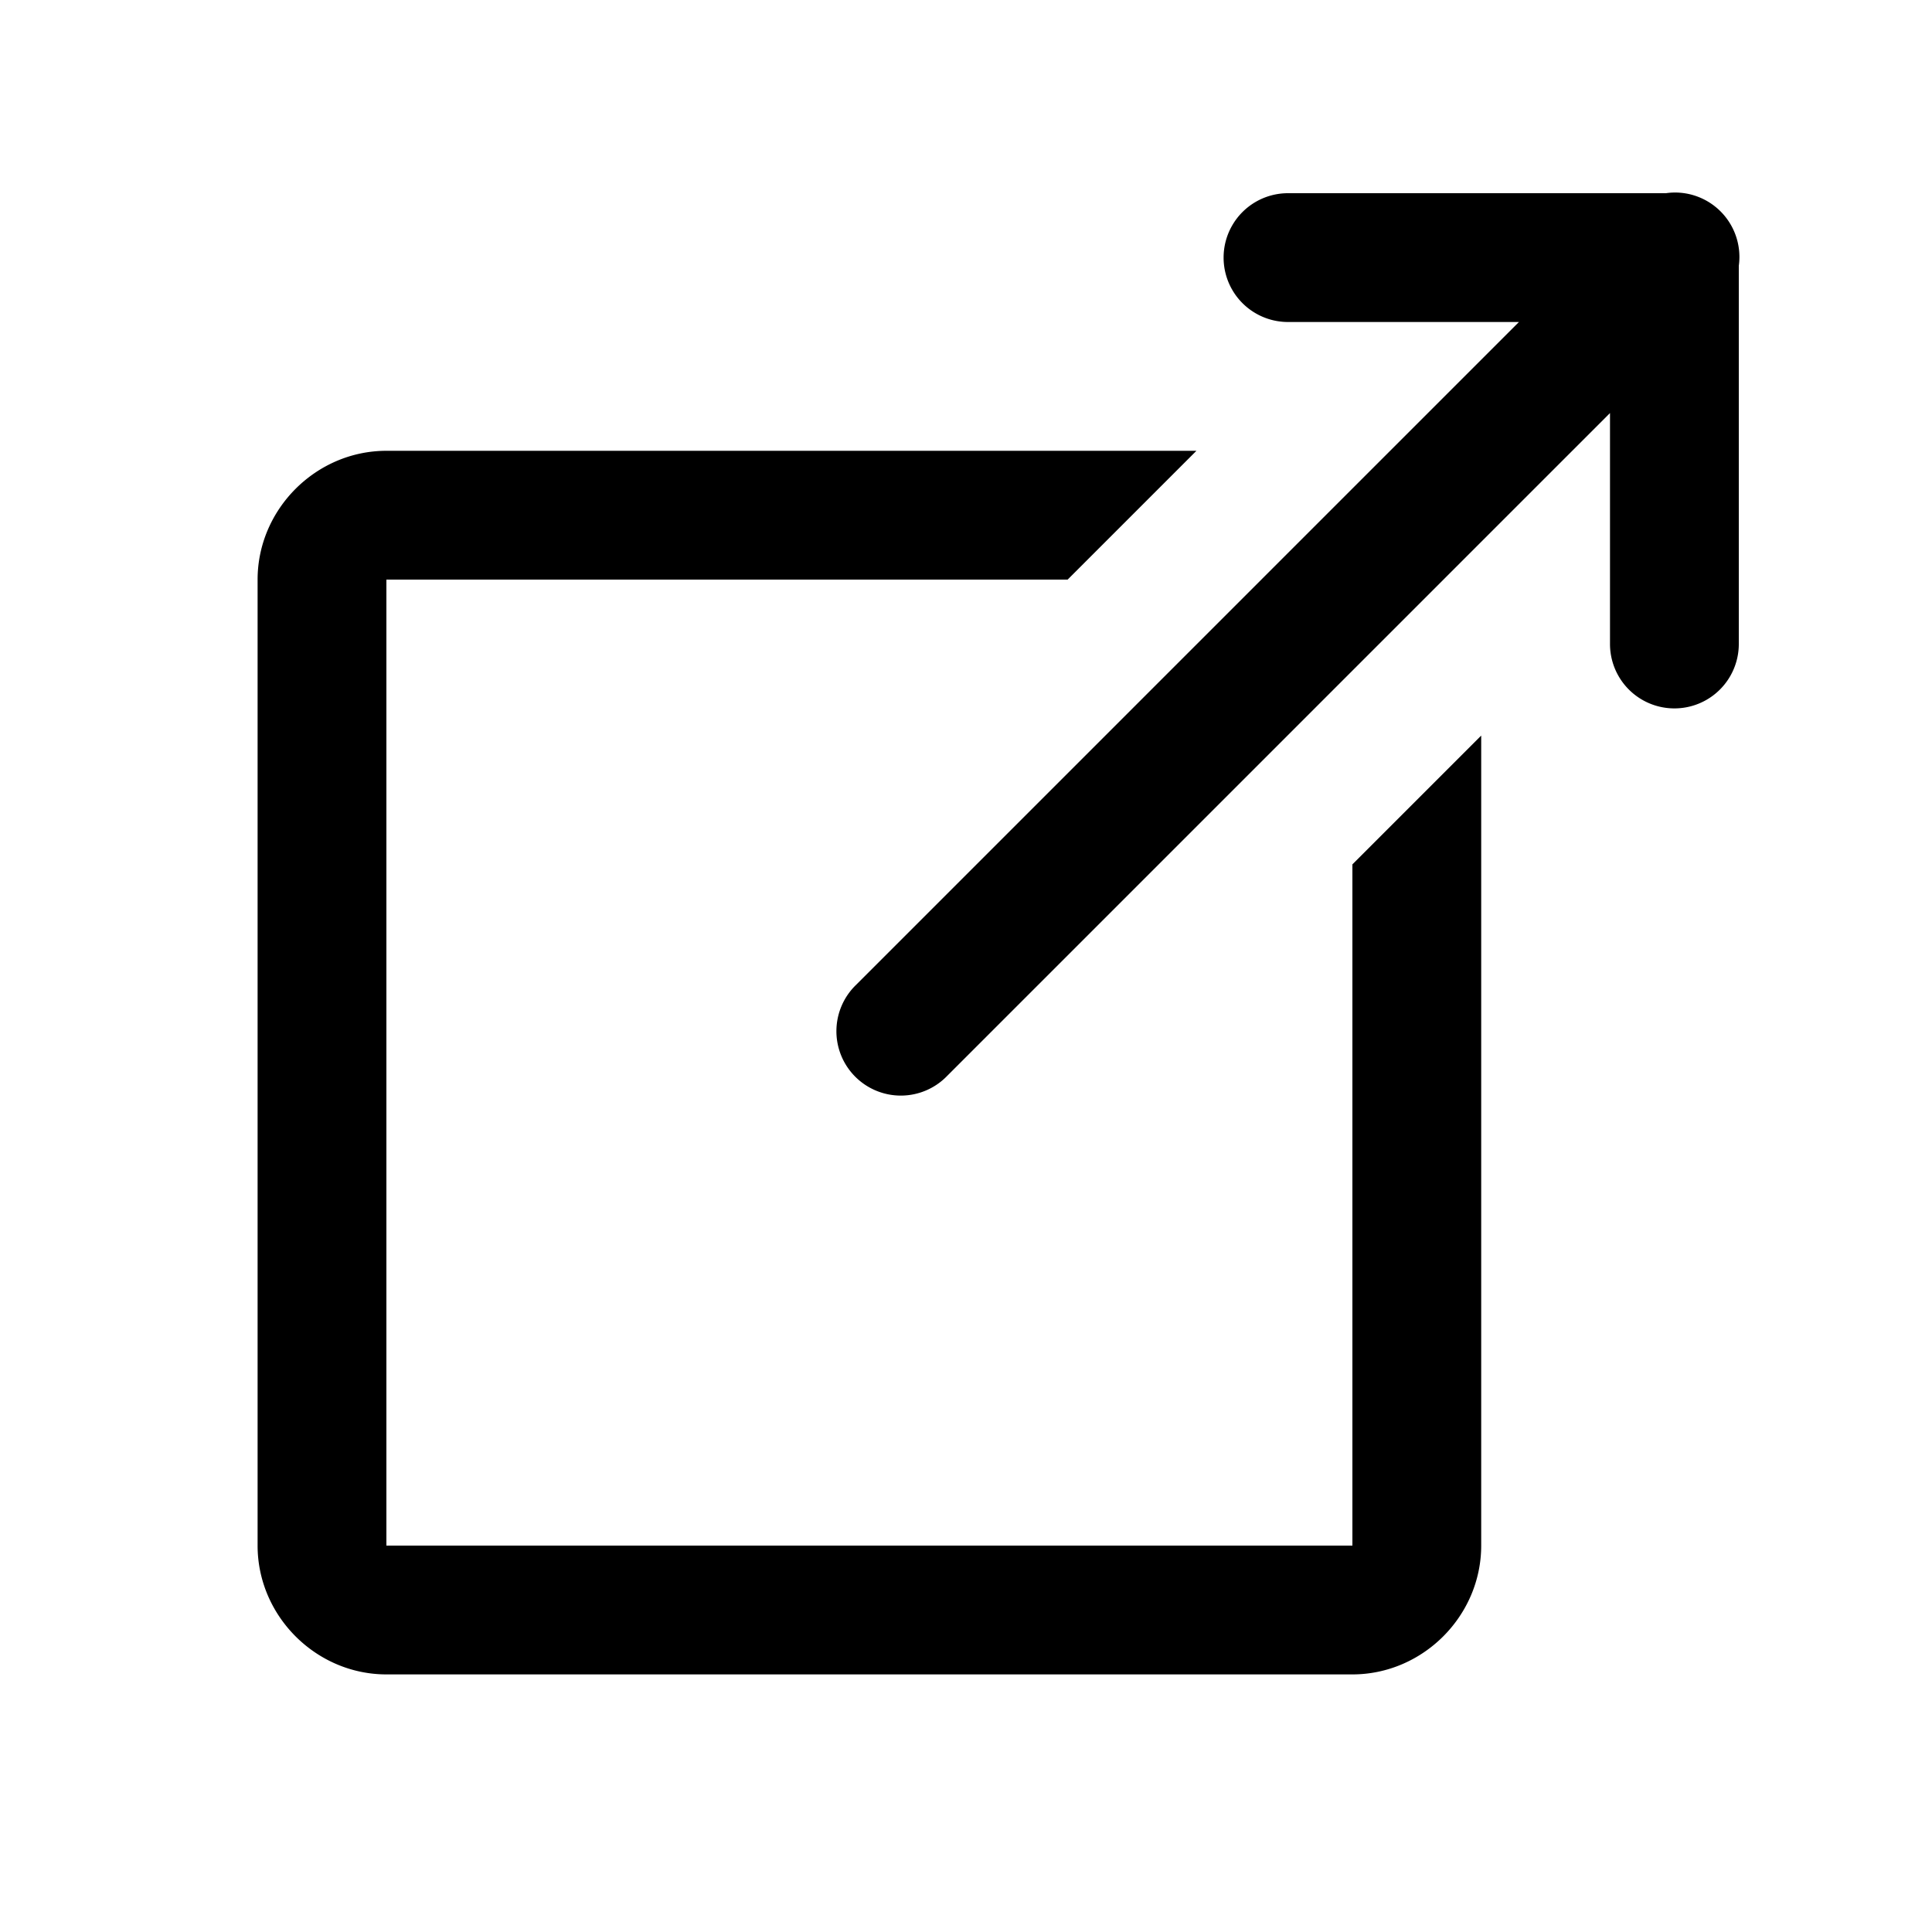 <svg height="30" viewBox="0 0 30 30" width="30" xmlns="http://www.w3.org/2000/svg"><path d="m25.98 2.99a1 1 0 0 0 -.111.01h-5.869a1 1 0 1 0 0 2h3.586l-10.293 10.293a1 1 0 1 0 1.414 1.414l10.293-10.293v3.586a1 1 0 1 0 2 0v-5.873a1 1 0 0 0 -1.02-1.137zm-19.98 4.01c-1.093 0-2 .907-2 2v15c0 1.093.907 2 2 2h15c1.093 0 2-.907 2-2v-10-2.578l-2 2v2.578 8h-15v-15h8 2 .578l2-2h-2.578-2z"/></svg>